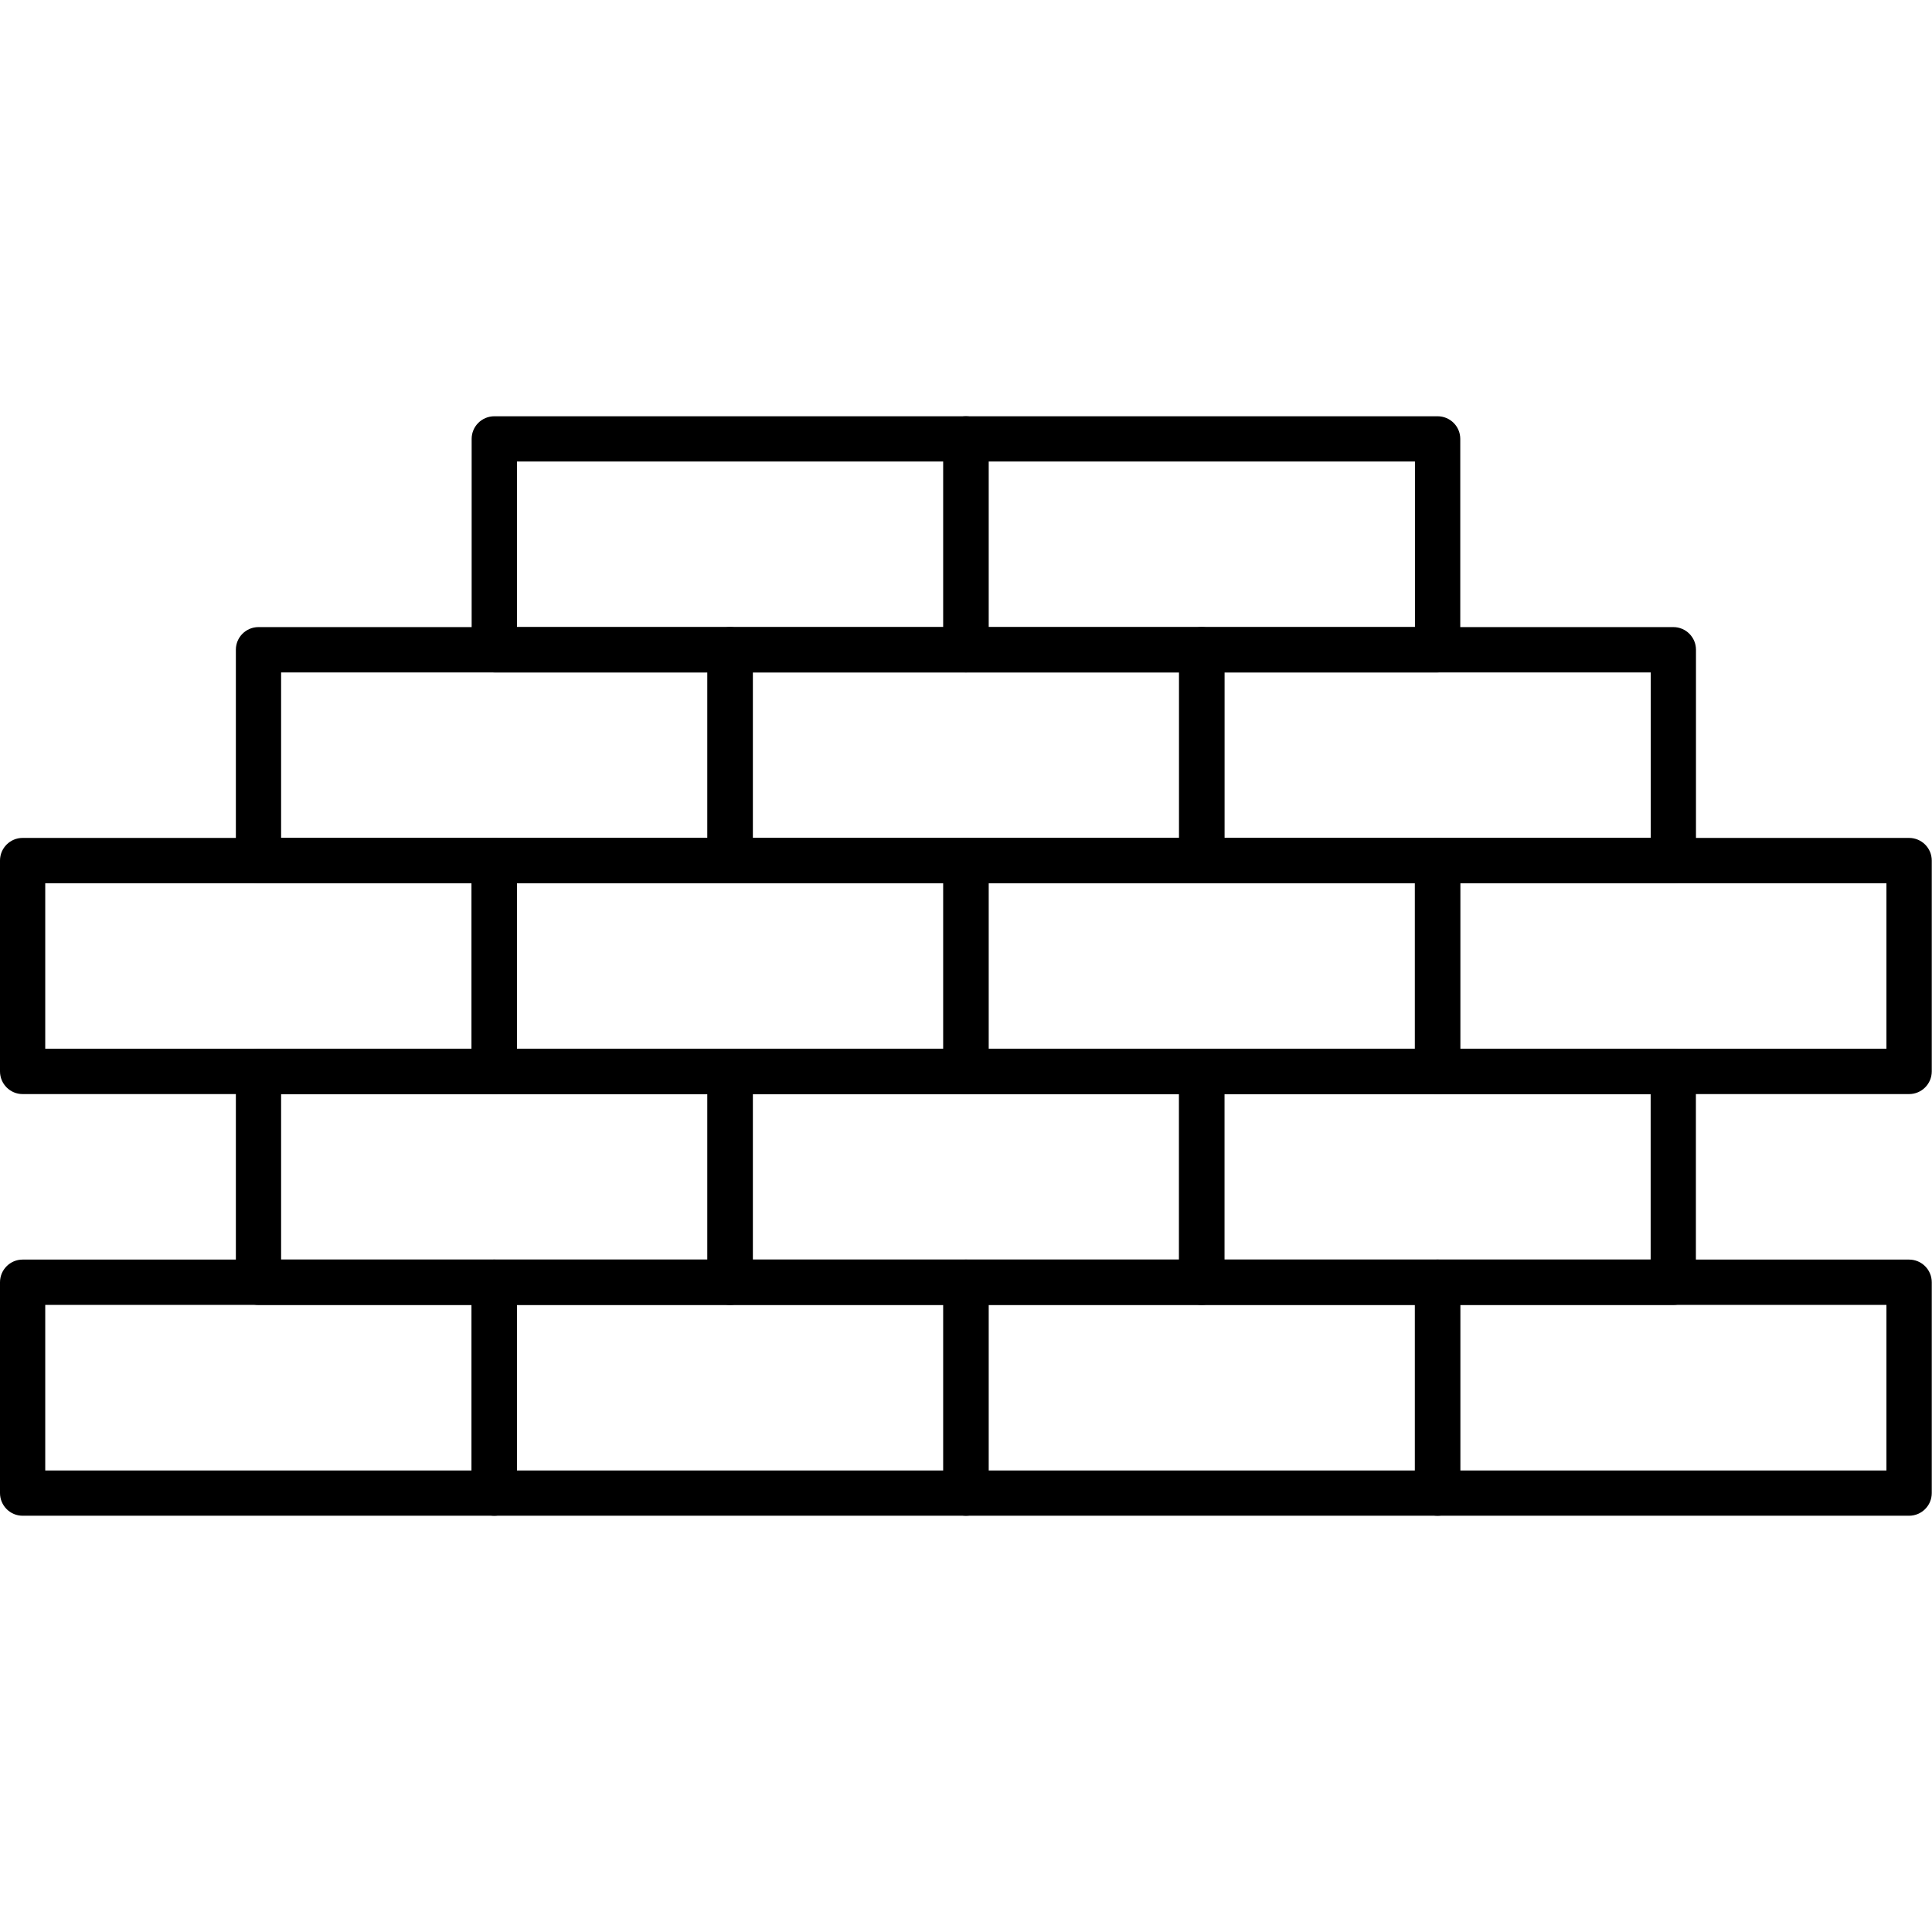 <svg width="24" height="24" viewBox="0 0 24 24" fill="none" xmlns="http://www.w3.org/2000/svg">
<path d="M6.14 18.829H0.281C0.126 18.829 0 18.703 0 18.547V15.929C0 15.773 0.126 15.647 0.281 15.647H6.14C6.295 15.647 6.421 15.773 6.421 15.929V18.547C6.421 18.703 6.295 18.829 6.14 18.829ZM0.562 18.267H5.858V16.21H0.562V18.267Z" fill="black"/>
<path d="M11.999 18.829H6.141C5.985 18.829 5.859 18.703 5.859 18.547V15.929C5.859 15.773 5.985 15.647 6.141 15.647H11.999C12.154 15.647 12.28 15.773 12.28 15.929V18.547C12.28 18.703 12.154 18.829 11.999 18.829ZM6.422 18.267H11.718V16.21H6.422V18.267Z" fill="black"/>
<path d="M17.858 18.829H12C11.845 18.829 11.719 18.703 11.719 18.547V15.929C11.719 15.773 11.845 15.647 12 15.647H17.858C18.014 15.647 18.14 15.773 18.14 15.929V18.547C18.14 18.703 18.014 18.829 17.858 18.829ZM12.281 18.267H17.577V16.21H12.281V18.267Z" fill="black"/>
<path d="M23.715 18.829H17.857C17.702 18.829 17.576 18.703 17.576 18.547V15.929C17.576 15.773 17.702 15.647 17.857 15.647H23.715C23.871 15.647 23.997 15.773 23.997 15.929V18.547C23.997 18.703 23.871 18.829 23.715 18.829ZM18.138 18.267H23.434V16.21H18.138V18.267ZM9.069 16.21H3.211C3.056 16.21 2.93 16.084 2.93 15.929V13.31C2.93 13.154 3.056 13.028 3.211 13.028H9.069C9.225 13.028 9.351 13.154 9.351 13.309V15.929C9.351 16.084 9.225 16.21 9.069 16.21ZM3.492 15.647H8.788V13.591H3.492V15.647Z" fill="black"/>
<path d="M14.929 16.21H9.07C8.915 16.21 8.789 16.084 8.789 15.929V13.31C8.789 13.154 8.915 13.028 9.07 13.028H14.929C15.084 13.028 15.21 13.154 15.21 13.309V15.929C15.21 16.084 15.084 16.21 14.929 16.21ZM9.352 15.647H14.648V13.591H9.352V15.647Z" fill="black"/>
<path d="M20.786 16.21H14.927C14.772 16.21 14.646 16.084 14.646 15.929V13.31C14.646 13.154 14.772 13.028 14.927 13.028H20.786C20.941 13.028 21.067 13.154 21.067 13.309V15.929C21.067 16.084 20.941 16.21 20.786 16.21ZM15.209 15.647H20.505V13.591H15.209V15.647ZM6.14 13.591H0.281C0.126 13.591 0 13.465 0 13.309V10.69C0 10.535 0.126 10.409 0.281 10.409H6.14C6.295 10.409 6.421 10.535 6.421 10.69V13.309C6.421 13.465 6.295 13.591 6.14 13.591ZM0.562 13.028H5.858V10.972H0.562V13.028Z" fill="black"/>
<path d="M11.999 13.591H6.141C5.985 13.591 5.859 13.465 5.859 13.309V10.69C5.859 10.535 5.985 10.409 6.141 10.409H11.999C12.154 10.409 12.28 10.535 12.28 10.69V13.309C12.28 13.465 12.154 13.591 11.999 13.591ZM6.422 13.028H11.718V10.972H6.422V13.028Z" fill="black"/>
<path d="M17.858 13.591H12C11.845 13.591 11.719 13.465 11.719 13.309V10.69C11.719 10.535 11.845 10.409 12 10.409H17.858C18.014 10.409 18.14 10.535 18.14 10.69V13.309C18.14 13.465 18.014 13.591 17.858 13.591ZM12.281 13.028H17.577V10.972H12.281V13.028Z" fill="black"/>
<path d="M23.715 13.591H17.857C17.702 13.591 17.576 13.465 17.576 13.309V10.69C17.576 10.535 17.702 10.409 17.857 10.409H23.715C23.871 10.409 23.997 10.535 23.997 10.69V13.309C23.997 13.465 23.871 13.591 23.715 13.591ZM18.138 13.028H23.434V10.972H18.138V13.028ZM9.069 10.972H3.211C3.056 10.972 2.93 10.846 2.93 10.69V8.071C2.93 7.916 3.056 7.79 3.211 7.79H9.069C9.225 7.79 9.351 7.916 9.351 8.071V10.69C9.351 10.846 9.225 10.972 9.069 10.972ZM3.492 10.409H8.788V8.353H3.492V10.409Z" fill="black"/>
<path d="M14.929 10.972H9.07C8.915 10.972 8.789 10.846 8.789 10.69V8.071C8.789 7.916 8.915 7.79 9.07 7.79H14.929C15.084 7.79 15.21 7.916 15.21 8.071V10.69C15.21 10.846 15.084 10.972 14.929 10.972ZM9.352 10.409H14.648V8.353H9.352V10.409Z" fill="black"/>
<path d="M20.787 10.972H14.928C14.773 10.972 14.647 10.846 14.647 10.69V8.071C14.647 7.916 14.773 7.79 14.928 7.79H20.787C20.942 7.79 21.068 7.916 21.068 8.071V10.69C21.068 10.846 20.942 10.972 20.787 10.972ZM15.21 10.409H20.506V8.353H15.21V10.409ZM11.999 8.353H6.141C5.985 8.353 5.859 8.227 5.859 8.071V5.452C5.859 5.297 5.985 5.171 6.141 5.171H11.999C12.154 5.171 12.28 5.297 12.28 5.452V8.071C12.28 8.227 12.154 8.353 11.999 8.353ZM6.422 7.79H11.718V5.733H6.422V7.79Z" fill="black"/>
<path d="M17.858 8.353H12C11.845 8.353 11.719 8.227 11.719 8.071V5.452C11.719 5.297 11.845 5.171 12 5.171H17.858C18.014 5.171 18.14 5.297 18.14 5.452V8.071C18.14 8.227 18.014 8.353 17.858 8.353ZM12.281 7.79H17.577V5.733H12.281V7.79Z" fill="black"/>
</svg>
